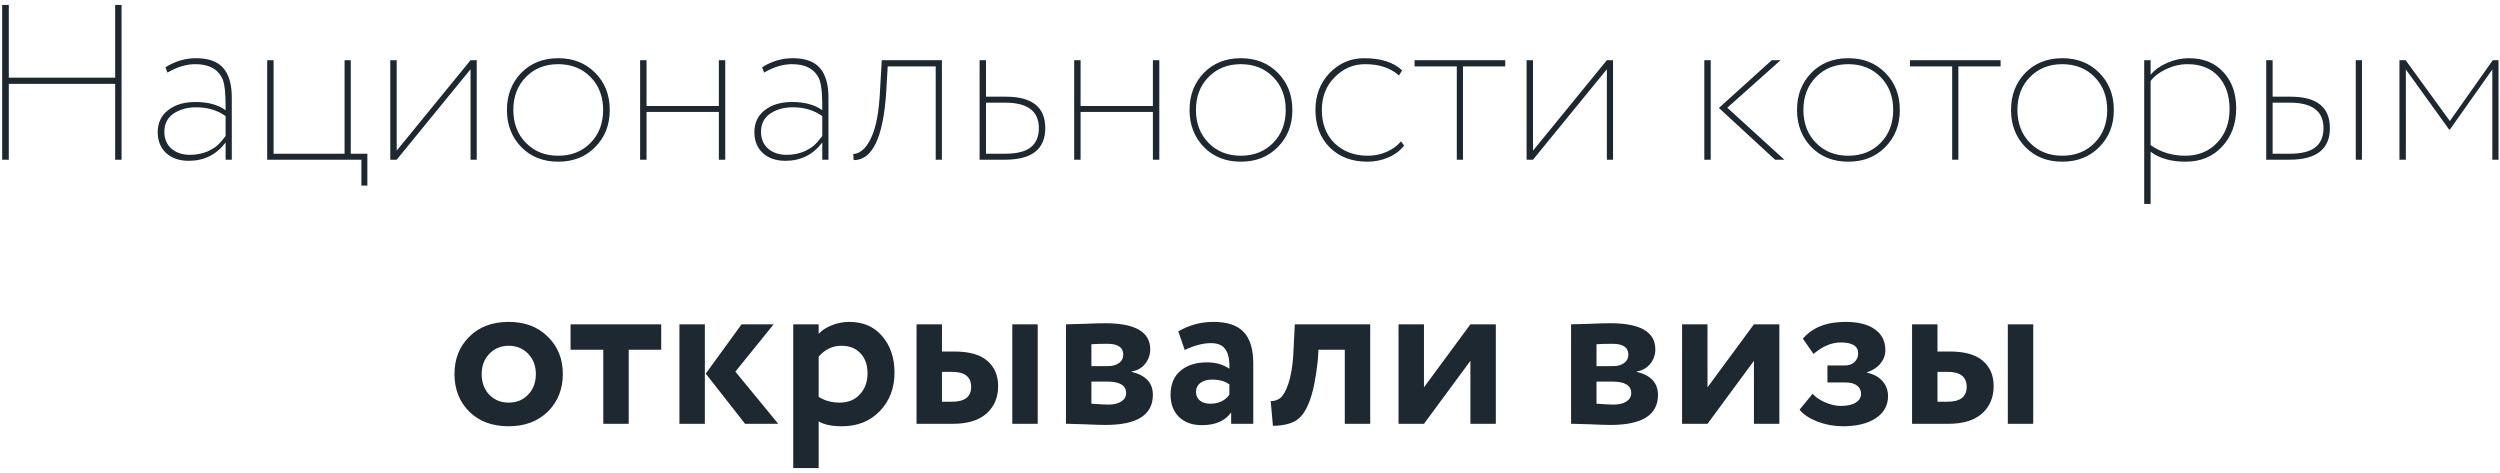 <svg width="407" height="77" viewBox="0 0 407 77" fill="none" xmlns="http://www.w3.org/2000/svg">
<path d="M19.792 26H18.748V13.652H1.432V26H0.352V0.8H1.432V12.644H18.748V0.8H19.792V26ZM27.26 11.816L26.936 10.952C28.496 9.968 30.152 9.476 31.904 9.476C33.944 9.476 35.42 10.004 36.332 11.06C37.268 12.116 37.736 13.724 37.736 15.884V26H36.728V23.192C35.24 25.184 33.236 26.18 30.716 26.18C29.204 26.18 27.98 25.76 27.044 24.92C26.132 24.056 25.676 22.928 25.676 21.536C25.676 20 26.24 18.8 27.368 17.936C28.496 17.048 29.984 16.604 31.832 16.604C33.848 16.604 35.48 17.048 36.728 17.936C36.728 16.88 36.716 16.172 36.692 15.812C36.644 14.228 36.428 13.124 36.044 12.5C35.276 11.132 33.86 10.448 31.796 10.448C30.332 10.448 28.82 10.904 27.26 11.816ZM30.932 25.208C31.892 25.208 32.804 25.04 33.668 24.704C34.412 24.368 34.976 24.032 35.36 23.696C35.744 23.36 36.2 22.844 36.728 22.148V18.908C35.408 17.948 33.8 17.468 31.904 17.468C30.512 17.468 29.3 17.804 28.268 18.476C27.26 19.172 26.756 20.168 26.756 21.464C26.756 22.592 27.14 23.504 27.908 24.2C28.7 24.872 29.708 25.208 30.932 25.208ZM58.834 26H43.498V9.8H44.541V25.028H56.097V9.8H57.105V25.028H59.806V30.212H58.834V26ZM76.605 11.276L64.581 26H63.537V9.8H64.581V24.524L76.605 9.8H77.613V26H76.605V11.276ZM84.868 23.948C83.308 22.34 82.528 20.324 82.528 17.9C82.528 15.476 83.308 13.46 84.868 11.852C86.428 10.268 88.432 9.476 90.88 9.476C93.328 9.476 95.332 10.268 96.892 11.852C98.476 13.436 99.268 15.452 99.268 17.9C99.268 20.348 98.476 22.364 96.892 23.948C95.332 25.532 93.328 26.324 90.88 26.324C88.432 26.324 86.428 25.532 84.868 23.948ZM90.88 10.448C88.744 10.448 86.992 11.144 85.624 12.536C84.256 13.928 83.572 15.716 83.572 17.9C83.572 20.084 84.256 21.872 85.624 23.264C86.992 24.656 88.744 25.352 90.88 25.352C93.016 25.352 94.768 24.656 96.136 23.264C97.504 21.872 98.188 20.084 98.188 17.9C98.188 15.716 97.504 13.928 96.136 12.536C94.768 11.144 93.016 10.448 90.88 10.448ZM118.072 26H117.028V18.224H105.256V26H104.212V9.8H105.256V17.252H117.028V9.8H118.072V26ZM124.397 11.816L124.073 10.952C125.633 9.968 127.289 9.476 129.041 9.476C131.081 9.476 132.557 10.004 133.469 11.06C134.405 12.116 134.873 13.724 134.873 15.884V26H133.865V23.192C132.377 25.184 130.373 26.18 127.853 26.18C126.341 26.18 125.117 25.76 124.181 24.92C123.269 24.056 122.813 22.928 122.813 21.536C122.813 20 123.377 18.8 124.505 17.936C125.633 17.048 127.121 16.604 128.969 16.604C130.985 16.604 132.617 17.048 133.865 17.936C133.865 16.88 133.853 16.172 133.829 15.812C133.781 14.228 133.565 13.124 133.181 12.5C132.413 11.132 130.997 10.448 128.933 10.448C127.469 10.448 125.957 10.904 124.397 11.816ZM128.069 25.208C129.029 25.208 129.941 25.04 130.805 24.704C131.549 24.368 132.113 24.032 132.497 23.696C132.881 23.36 133.337 22.844 133.865 22.148V18.908C132.545 17.948 130.937 17.468 129.041 17.468C127.649 17.468 126.437 17.804 125.405 18.476C124.397 19.172 123.893 20.168 123.893 21.464C123.893 22.592 124.277 23.504 125.045 24.2C125.837 24.872 126.845 25.208 128.069 25.208ZM153.342 26H152.334V10.808H144.522L144.27 15.056C143.79 22.4 142.026 26.072 138.978 26.072L138.906 25.064C139.506 25.064 140.106 24.764 140.706 24.164C141.114 23.708 141.474 23.156 141.786 22.508C142.602 20.852 143.094 18.296 143.262 14.84L143.55 9.8H153.342V26ZM163.618 26H159.478V9.8H160.522V15.74H163.762C168.034 15.74 170.17 17.444 170.17 20.852C170.17 24.284 167.986 26 163.618 26ZM163.618 16.712H160.522V25.028H163.582C165.526 25.028 166.93 24.68 167.794 23.984C168.682 23.288 169.126 22.244 169.126 20.852C169.126 18.092 167.29 16.712 163.618 16.712ZM188.736 26H187.692V18.224H175.92V26H174.876V9.8H175.92V17.252H187.692V9.8H188.736V26ZM195.997 23.948C194.437 22.34 193.657 20.324 193.657 17.9C193.657 15.476 194.437 13.46 195.997 11.852C197.557 10.268 199.561 9.476 202.009 9.476C204.457 9.476 206.461 10.268 208.021 11.852C209.605 13.436 210.397 15.452 210.397 17.9C210.397 20.348 209.605 22.364 208.021 23.948C206.461 25.532 204.457 26.324 202.009 26.324C199.561 26.324 197.557 25.532 195.997 23.948ZM202.009 10.448C199.873 10.448 198.121 11.144 196.753 12.536C195.385 13.928 194.701 15.716 194.701 17.9C194.701 20.084 195.385 21.872 196.753 23.264C198.121 24.656 199.873 25.352 202.009 25.352C204.145 25.352 205.897 24.656 207.265 23.264C208.633 21.872 209.317 20.084 209.317 17.9C209.317 15.716 208.633 13.928 207.265 12.536C205.897 11.144 204.145 10.448 202.009 10.448ZM228.085 23.012L228.589 23.696C227.941 24.536 227.077 25.184 225.997 25.64C224.941 26.096 223.813 26.324 222.613 26.324C220.093 26.324 218.053 25.556 216.493 24.02C214.933 22.46 214.153 20.42 214.153 17.9C214.153 15.524 214.909 13.532 216.421 11.924C217.981 10.292 219.865 9.476 222.073 9.476C224.809 9.476 226.873 10.136 228.265 11.456L227.761 12.284C226.369 11.06 224.533 10.448 222.253 10.448C220.309 10.448 218.641 11.168 217.249 12.608C215.881 14 215.197 15.764 215.197 17.9C215.197 20.156 215.893 21.968 217.285 23.336C218.701 24.68 220.501 25.352 222.685 25.352C223.741 25.352 224.749 25.148 225.709 24.74C226.693 24.308 227.485 23.732 228.085 23.012ZM237.167 10.808H230.291V9.8H245.051V10.808H238.175V26H237.167V10.808ZM261.597 11.276L249.573 26H248.529V9.8H249.573V24.524L261.597 9.8H262.605V26H261.597V11.276ZM288.442 9.8H289.882L281.206 17.54L290.494 26H288.982L279.838 17.576L288.442 9.8ZM278.506 26H277.462V9.8H278.506V26ZM294.892 23.948C293.332 22.34 292.552 20.324 292.552 17.9C292.552 15.476 293.332 13.46 294.892 11.852C296.452 10.268 298.456 9.476 300.904 9.476C303.352 9.476 305.356 10.268 306.916 11.852C308.5 13.436 309.292 15.452 309.292 17.9C309.292 20.348 308.5 22.364 306.916 23.948C305.356 25.532 303.352 26.324 300.904 26.324C298.456 26.324 296.452 25.532 294.892 23.948ZM300.904 10.448C298.768 10.448 297.016 11.144 295.648 12.536C294.28 13.928 293.596 15.716 293.596 17.9C293.596 20.084 294.28 21.872 295.648 23.264C297.016 24.656 298.768 25.352 300.904 25.352C303.04 25.352 304.792 24.656 306.16 23.264C307.528 21.872 308.212 20.084 308.212 17.9C308.212 15.716 307.528 13.928 306.16 12.536C304.792 11.144 303.04 10.448 300.904 10.448ZM317.815 10.808H310.939V9.8H325.699V10.808H318.823V26H317.815V10.808ZM329.732 23.948C328.172 22.34 327.392 20.324 327.392 17.9C327.392 15.476 328.172 13.46 329.732 11.852C331.292 10.268 333.296 9.476 335.744 9.476C338.192 9.476 340.196 10.268 341.756 11.852C343.34 13.436 344.132 15.452 344.132 17.9C344.132 20.348 343.34 22.364 341.756 23.948C340.196 25.532 338.192 26.324 335.744 26.324C333.296 26.324 331.292 25.532 329.732 23.948ZM335.744 10.448C333.608 10.448 331.856 11.144 330.488 12.536C329.12 13.928 328.436 15.716 328.436 17.9C328.436 20.084 329.12 21.872 330.488 23.264C331.856 24.656 333.608 25.352 335.744 25.352C337.88 25.352 339.632 24.656 341 23.264C342.368 21.872 343.052 20.084 343.052 17.9C343.052 15.716 342.368 13.928 341 12.536C339.632 11.144 337.88 10.448 335.744 10.448ZM350.12 33.2H349.076V9.8H350.12V12.176C350.768 11.384 351.668 10.736 352.82 10.232C353.972 9.728 355.148 9.476 356.348 9.476C358.724 9.476 360.596 10.232 361.964 11.744C363.356 13.232 364.052 15.2 364.052 17.648C364.052 20.168 363.284 22.244 361.748 23.876C360.236 25.508 358.256 26.324 355.808 26.324C353.456 26.324 351.56 25.784 350.12 24.704V33.2ZM356.132 10.448C354.956 10.448 353.804 10.712 352.676 11.24C351.548 11.768 350.696 12.416 350.12 13.184V23.624C351.752 24.776 353.636 25.352 355.772 25.352C357.884 25.352 359.612 24.644 360.956 23.228C362.3 21.812 362.972 19.988 362.972 17.756C362.972 15.524 362.36 13.748 361.136 12.428C359.936 11.108 358.268 10.448 356.132 10.448ZM372.719 26H368.939V9.8H369.983V15.74H372.899C377.171 15.74 379.307 17.444 379.307 20.852C379.307 24.284 377.111 26 372.719 26ZM372.755 16.712H369.983V25.028H372.719C374.663 25.028 376.067 24.68 376.931 23.984C377.819 23.288 378.263 22.244 378.263 20.852C378.263 18.092 376.427 16.712 372.755 16.712ZM384.527 26H383.519V9.8H384.527V26ZM391.674 26H390.63V9.8H391.638L398.838 19.7L405.822 9.8H406.758V26H405.75V11.312L398.838 21.104H398.73L391.674 11.312V26ZM76.401 67.02C74.793 65.412 73.989 63.372 73.989 60.9C73.989 58.428 74.793 56.4 76.401 54.816C78.009 53.208 80.145 52.404 82.809 52.404C85.449 52.404 87.573 53.208 89.181 54.816C90.813 56.4 91.629 58.428 91.629 60.9C91.629 63.348 90.813 65.388 89.181 67.02C87.549 68.604 85.425 69.396 82.809 69.396C80.145 69.396 78.009 68.604 76.401 67.02ZM79.677 57.588C78.837 58.452 78.417 59.556 78.417 60.9C78.417 62.244 78.825 63.36 79.641 64.248C80.481 65.112 81.537 65.544 82.809 65.544C84.105 65.544 85.161 65.112 85.977 64.248C86.817 63.384 87.237 62.268 87.237 60.9C87.237 59.556 86.817 58.452 85.977 57.588C85.137 56.724 84.081 56.292 82.809 56.292C81.561 56.292 80.517 56.724 79.677 57.588ZM98.215 56.94H92.887V52.8H107.647V56.94H102.355V69H98.215V56.94ZM120.727 52.8H125.947L119.719 60.504L126.703 69H121.303L114.895 60.828L120.727 52.8ZM114.751 69H110.611V52.8H114.751V69ZM133.278 76.2H129.138V52.8H133.278V54.348C133.806 53.772 134.526 53.304 135.438 52.944C136.35 52.584 137.298 52.404 138.282 52.404C140.514 52.404 142.29 53.172 143.61 54.708C144.954 56.268 145.626 58.248 145.626 60.648C145.626 63.168 144.834 65.256 143.25 66.912C141.666 68.568 139.602 69.396 137.058 69.396C135.426 69.396 134.166 69.132 133.278 68.604V76.2ZM136.986 56.292C135.546 56.292 134.31 56.88 133.278 58.056V64.608C134.262 65.232 135.402 65.544 136.698 65.544C138.066 65.544 139.158 65.1 139.974 64.212C140.814 63.324 141.234 62.172 141.234 60.756C141.234 59.412 140.85 58.332 140.082 57.516C139.338 56.7 138.306 56.292 136.986 56.292ZM155.044 69H149.212V52.8H153.352V57.228H155.368C157.792 57.228 159.58 57.732 160.732 58.74C161.908 59.748 162.496 61.116 162.496 62.844C162.496 64.692 161.872 66.18 160.624 67.308C159.376 68.436 157.516 69 155.044 69ZM168.94 69H164.8V52.8H168.94V69ZM155.008 60.54H153.352V65.4H154.972C157.06 65.4 158.104 64.596 158.104 62.988C158.104 61.356 157.072 60.54 155.008 60.54ZM173.54 69V52.8C173.756 52.8 174.668 52.776 176.276 52.728C177.908 52.656 179.12 52.62 179.912 52.62C184.808 52.62 187.256 54.036 187.256 56.868C187.256 57.78 186.968 58.584 186.392 59.28C185.816 59.952 185.096 60.348 184.232 60.468V60.54C186.536 61.092 187.688 62.34 187.688 64.284C187.688 67.548 185.12 69.18 179.984 69.18C179.24 69.18 178.1 69.144 176.564 69.072C176.18 69.072 175.736 69.06 175.232 69.036C174.752 69.036 174.38 69.024 174.116 69C173.876 69 173.684 69 173.54 69ZM180.272 62.124H177.68V65.724C179.12 65.82 180.032 65.868 180.416 65.868C181.328 65.868 182.036 65.7 182.54 65.364C183.068 65.028 183.332 64.572 183.332 63.996C183.332 62.748 182.312 62.124 180.272 62.124ZM180.272 55.968C179.312 55.968 178.448 55.992 177.68 56.04V59.604H180.38C181.124 59.604 181.724 59.436 182.18 59.1C182.636 58.764 182.864 58.308 182.864 57.732C182.864 56.556 182 55.968 180.272 55.968ZM192.871 56.976L191.827 53.952C193.579 52.92 195.487 52.404 197.551 52.404C199.807 52.404 201.451 52.956 202.483 54.06C203.515 55.164 204.031 56.856 204.031 59.136V69H200.431V67.128C199.471 68.52 197.875 69.216 195.643 69.216C194.107 69.216 192.871 68.772 191.935 67.884C191.023 66.972 190.567 65.76 190.567 64.248C190.567 62.568 191.107 61.272 192.187 60.36C193.267 59.448 194.695 58.992 196.471 58.992C197.935 58.992 199.159 59.34 200.143 60.036C200.191 58.596 199.975 57.54 199.495 56.868C199.039 56.196 198.247 55.86 197.119 55.86C195.871 55.86 194.455 56.232 192.871 56.976ZM197.011 65.724C198.403 65.724 199.447 65.232 200.143 64.248V62.592C199.471 62.064 198.523 61.8 197.299 61.8C196.531 61.8 195.907 61.98 195.427 62.34C194.947 62.7 194.707 63.192 194.707 63.816C194.707 64.392 194.923 64.86 195.355 65.22C195.787 65.556 196.339 65.724 197.011 65.724ZM223.071 69H218.931V56.94H214.647L214.539 58.668C214.227 61.596 213.771 63.828 213.171 65.364C212.595 66.9 211.851 67.944 210.939 68.496C210.051 69.024 208.815 69.3 207.231 69.324L206.871 65.292C207.399 65.316 207.891 65.172 208.347 64.86C208.875 64.476 209.343 63.672 209.751 62.448C210.159 61.224 210.423 59.688 210.543 57.84L210.795 52.8H223.071V69ZM239.381 58.74L231.821 69H227.681V52.8H231.821V63.06L239.381 52.8H243.521V69H239.381V58.74ZM255.771 69V52.8C255.987 52.8 256.899 52.776 258.507 52.728C260.139 52.656 261.351 52.62 262.143 52.62C267.039 52.62 269.487 54.036 269.487 56.868C269.487 57.78 269.199 58.584 268.623 59.28C268.047 59.952 267.327 60.348 266.463 60.468V60.54C268.767 61.092 269.919 62.34 269.919 64.284C269.919 67.548 267.351 69.18 262.215 69.18C261.471 69.18 260.331 69.144 258.795 69.072C258.411 69.072 257.967 69.06 257.463 69.036C256.983 69.036 256.611 69.024 256.347 69C256.107 69 255.915 69 255.771 69ZM262.503 62.124H259.911V65.724C261.351 65.82 262.263 65.868 262.647 65.868C263.559 65.868 264.267 65.7 264.771 65.364C265.299 65.028 265.563 64.572 265.563 63.996C265.563 62.748 264.543 62.124 262.503 62.124ZM262.503 55.968C261.543 55.968 260.679 55.992 259.911 56.04V59.604H262.611C263.355 59.604 263.955 59.436 264.411 59.1C264.867 58.764 265.095 58.308 265.095 57.732C265.095 56.556 264.231 55.968 262.503 55.968ZM285.541 58.74L277.981 69H273.841V52.8H277.981V63.06L285.541 52.8H289.681V69H285.541V58.74ZM300.026 69.396C298.61 69.396 297.23 69.144 295.886 68.64C294.542 68.112 293.57 67.464 292.97 66.696L295.094 64.104C295.574 64.656 296.258 65.124 297.146 65.508C298.034 65.892 298.874 66.084 299.666 66.084C300.722 66.084 301.538 65.904 302.114 65.544C302.69 65.184 302.978 64.704 302.978 64.104C302.978 63.552 302.762 63.108 302.33 62.772C301.898 62.436 301.298 62.268 300.53 62.268H297.506V59.496H300.35C300.998 59.496 301.514 59.316 301.898 58.956C302.306 58.572 302.51 58.092 302.51 57.516C302.51 56.34 301.562 55.752 299.666 55.752C298.178 55.752 296.702 56.376 295.238 57.624L293.51 55.14C295.046 53.316 297.362 52.404 300.458 52.404C302.546 52.404 304.142 52.812 305.246 53.628C306.374 54.42 306.938 55.548 306.938 57.012C306.938 57.804 306.674 58.524 306.146 59.172C305.618 59.82 304.886 60.3 303.95 60.612V60.684C305.03 60.9 305.87 61.356 306.47 62.052C307.07 62.724 307.37 63.54 307.37 64.5C307.37 66.012 306.698 67.212 305.354 68.1C304.034 68.964 302.258 69.396 300.026 69.396ZM317.115 69H311.283V52.8H315.423V57.228H317.439C319.863 57.228 321.651 57.732 322.803 58.74C323.979 59.748 324.567 61.116 324.567 62.844C324.567 64.692 323.943 66.18 322.695 67.308C321.447 68.436 319.587 69 317.115 69ZM331.011 69H326.871V52.8H331.011V69ZM317.079 60.54H315.423V65.4H317.043C319.131 65.4 320.175 64.596 320.175 62.988C320.175 61.356 319.143 60.54 317.079 60.54Z" fill="#1E2831"/>
</svg>
